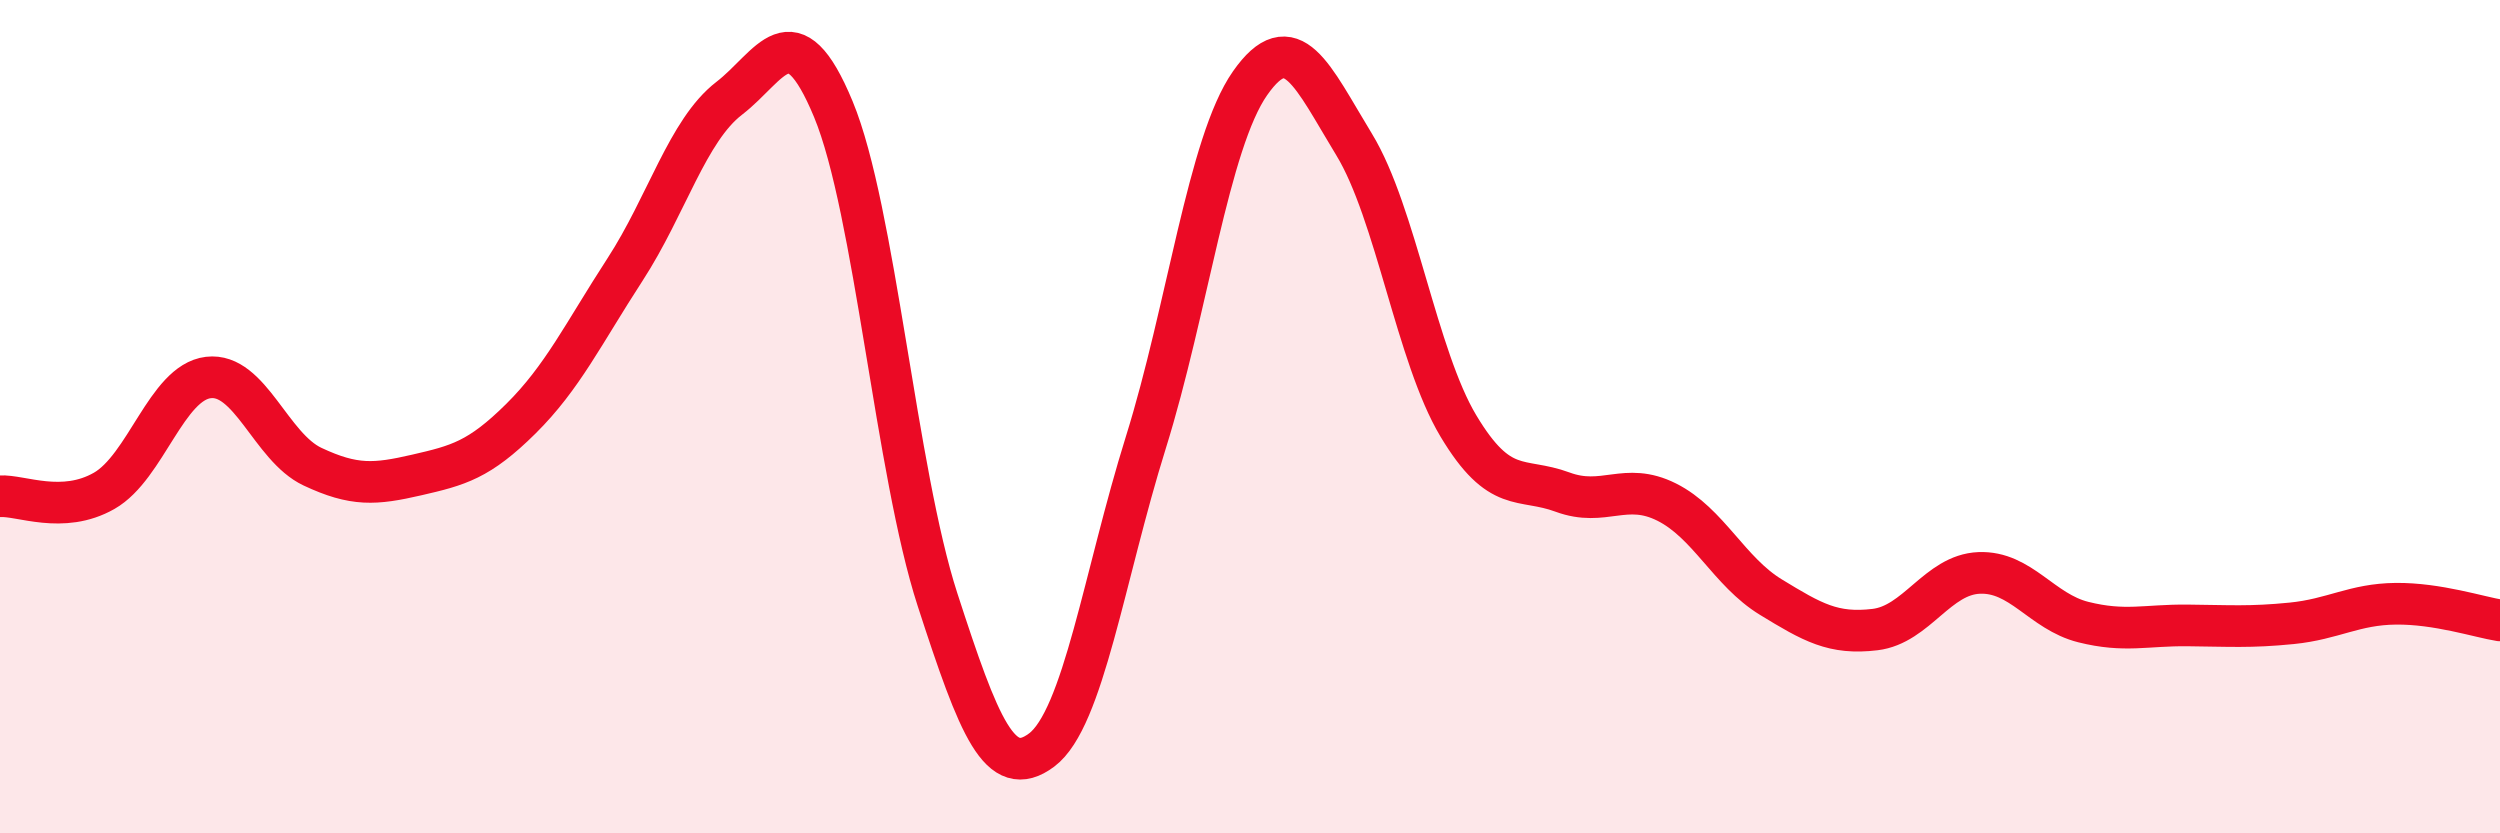 
    <svg width="60" height="20" viewBox="0 0 60 20" xmlns="http://www.w3.org/2000/svg">
      <path
        d="M 0,11.91 C 0.5,11.88 1.5,12.35 2.5,11.78 C 3.5,11.21 4,9.18 5,9.06 C 6,8.94 6.5,10.73 7.5,11.2 C 8.5,11.67 9,11.63 10,11.4 C 11,11.17 11.5,11.04 12.5,10.05 C 13.5,9.06 14,8.01 15,6.47 C 16,4.93 16.5,3.13 17.5,2.36 C 18.5,1.59 19,0.21 20,2.62 C 21,5.03 21.5,11.31 22.5,14.39 C 23.5,17.47 24,18.75 25,18 C 26,17.25 26.5,13.82 27.5,10.62 C 28.5,7.42 29,3.43 30,2 C 31,0.57 31.5,1.83 32.5,3.47 C 33.5,5.11 34,8.55 35,10.22 C 36,11.89 36.5,11.44 37.5,11.81 C 38.5,12.18 39,11.55 40,12.05 C 41,12.55 41.5,13.72 42.5,14.33 C 43.5,14.94 44,15.23 45,15.11 C 46,14.99 46.5,13.79 47.5,13.75 C 48.5,13.71 49,14.68 50,14.93 C 51,15.18 51.5,15 52.5,15.01 C 53.5,15.02 54,15.06 55,14.96 C 56,14.86 56.5,14.5 57.5,14.49 C 58.5,14.48 59.5,14.81 60,14.89L60 20L0 20Z"
        fill="#EB0A25"
        opacity="0.1"
        stroke-linecap="round"
        stroke-linejoin="round"
      />
      <path
        d="M 0,11.91 C 0.5,11.88 1.5,12.35 2.5,11.78 C 3.5,11.21 4,9.18 5,9.06 C 6,8.94 6.5,10.73 7.5,11.2 C 8.5,11.67 9,11.63 10,11.4 C 11,11.17 11.5,11.04 12.5,10.05 C 13.5,9.06 14,8.01 15,6.47 C 16,4.93 16.5,3.13 17.5,2.36 C 18.5,1.59 19,0.21 20,2.62 C 21,5.03 21.5,11.31 22.5,14.39 C 23.5,17.47 24,18.75 25,18 C 26,17.25 26.5,13.82 27.5,10.62 C 28.5,7.42 29,3.43 30,2 C 31,0.57 31.5,1.83 32.5,3.47 C 33.5,5.11 34,8.55 35,10.22 C 36,11.89 36.5,11.44 37.5,11.81 C 38.5,12.18 39,11.55 40,12.05 C 41,12.55 41.5,13.72 42.5,14.33 C 43.5,14.94 44,15.23 45,15.11 C 46,14.99 46.5,13.79 47.5,13.75 C 48.5,13.71 49,14.68 50,14.93 C 51,15.18 51.5,15 52.5,15.01 C 53.5,15.02 54,15.06 55,14.96 C 56,14.86 56.5,14.5 57.5,14.49 C 58.5,14.48 59.5,14.81 60,14.89"
        stroke="#EB0A25"
        stroke-width="1"
        fill="none"
        stroke-linecap="round"
        stroke-linejoin="round"
      />
    </svg>
  